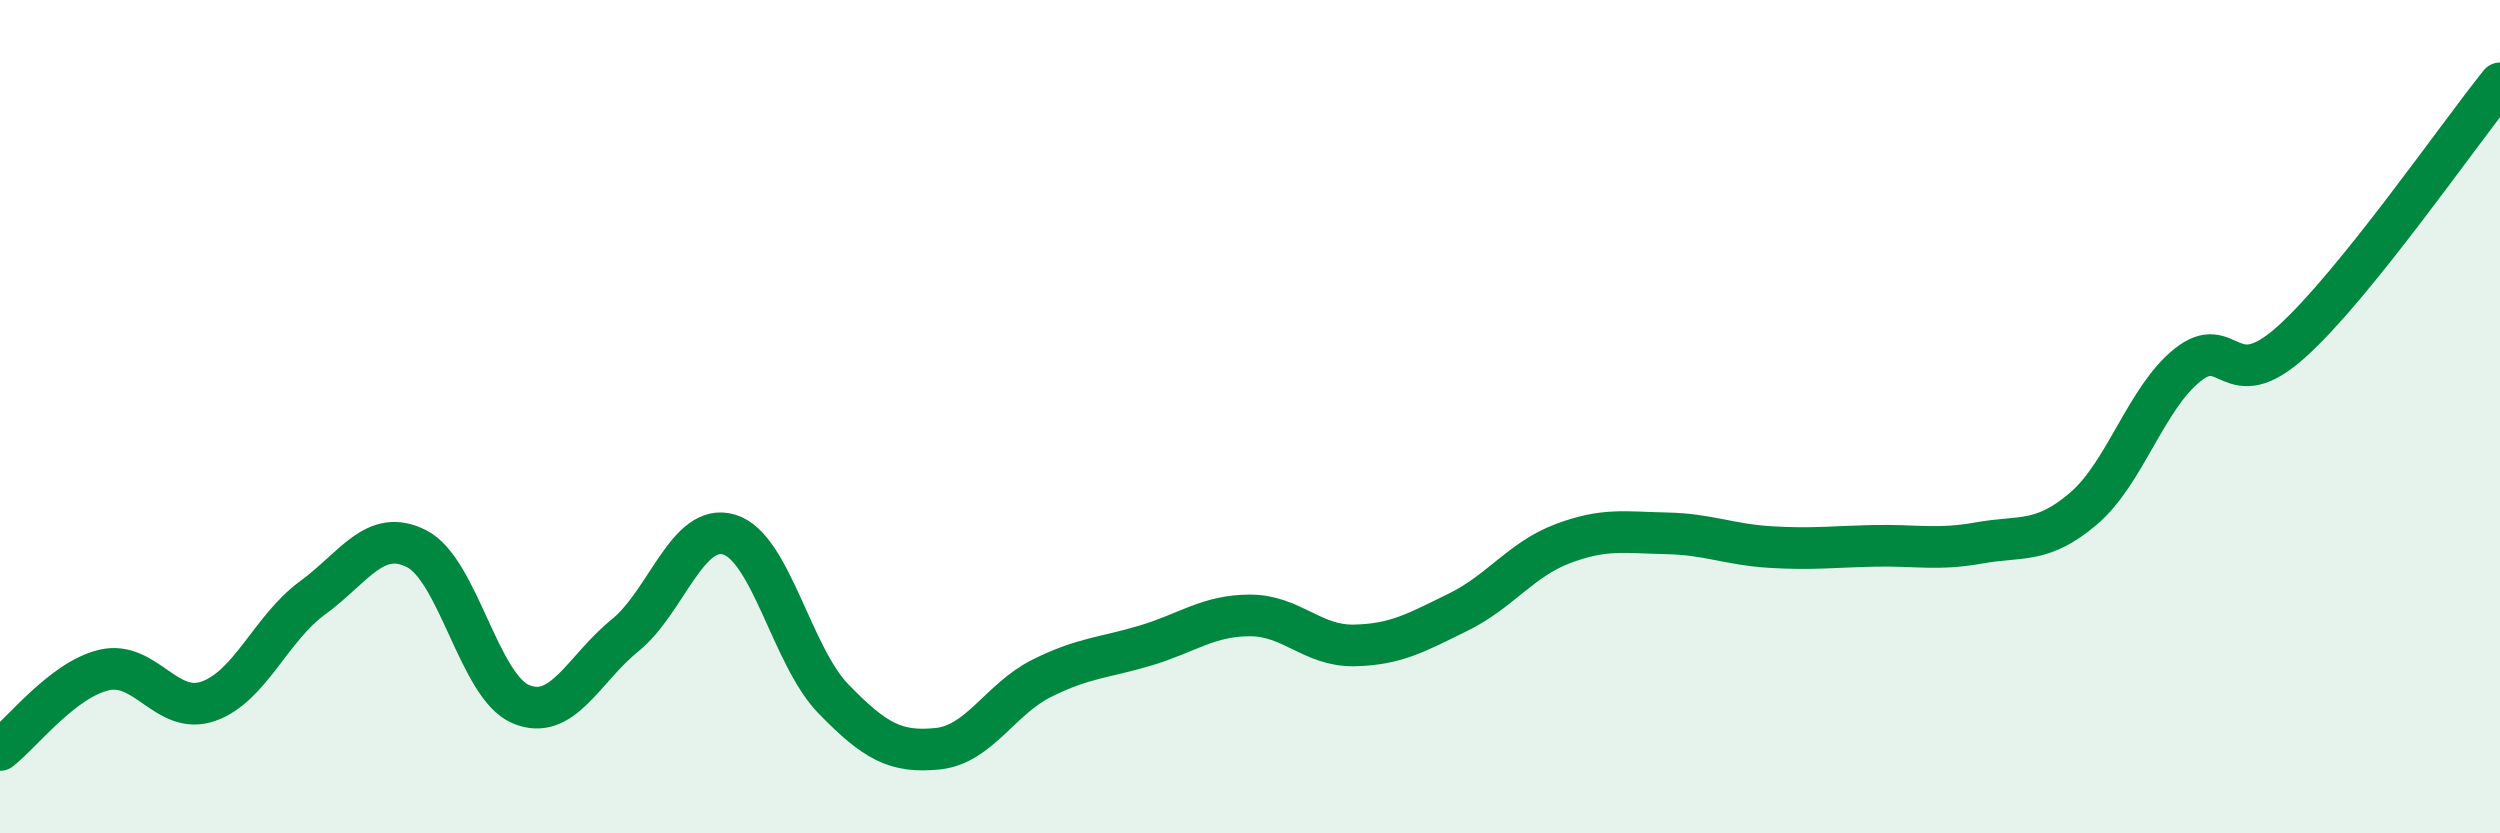 
    <svg width="60" height="20" viewBox="0 0 60 20" xmlns="http://www.w3.org/2000/svg">
      <path
        d="M 0,18 C 0.5,17.62 1.5,16.31 2.5,16.08 C 3.5,15.85 4,17.18 5,16.83 C 6,16.48 6.5,15.08 7.5,14.35 C 8.5,13.62 9,12.66 10,13.17 C 11,13.68 11.5,16.48 12.5,16.9 C 13.5,17.32 14,16.06 15,15.25 C 16,14.44 16.5,12.53 17.5,12.83 C 18.5,13.13 19,15.74 20,16.77 C 21,17.8 21.5,18.07 22.5,17.97 C 23.5,17.87 24,16.78 25,16.28 C 26,15.78 26.5,15.79 27.5,15.49 C 28.5,15.19 29,14.77 30,14.77 C 31,14.77 31.5,15.51 32.5,15.49 C 33.5,15.47 34,15.18 35,14.69 C 36,14.2 36.5,13.43 37.5,13.05 C 38.5,12.67 39,12.78 40,12.8 C 41,12.82 41.5,13.07 42.5,13.13 C 43.5,13.19 44,13.12 45,13.1 C 46,13.08 46.5,13.21 47.5,13.03 C 48.5,12.85 49,13.06 50,12.21 C 51,11.36 51.5,9.56 52.5,8.76 C 53.5,7.96 53.5,9.55 55,8.2 C 56.5,6.85 59,3.24 60,2L60 20L0 20Z"
        fill="#008740"
        opacity="0.1"
        stroke-linecap="round"
        stroke-linejoin="round"
      />
      <path
        d="M 0,18 C 0.5,17.62 1.5,16.31 2.5,16.08 C 3.5,15.85 4,17.18 5,16.83 C 6,16.48 6.5,15.08 7.5,14.35 C 8.5,13.62 9,12.66 10,13.17 C 11,13.68 11.5,16.48 12.5,16.9 C 13.5,17.32 14,16.06 15,15.25 C 16,14.44 16.5,12.53 17.5,12.83 C 18.5,13.13 19,15.74 20,16.77 C 21,17.8 21.5,18.07 22.5,17.97 C 23.5,17.87 24,16.78 25,16.28 C 26,15.78 26.5,15.79 27.5,15.49 C 28.5,15.19 29,14.77 30,14.77 C 31,14.77 31.5,15.51 32.5,15.49 C 33.5,15.47 34,15.18 35,14.69 C 36,14.2 36.5,13.43 37.5,13.05 C 38.5,12.67 39,12.78 40,12.8 C 41,12.82 41.5,13.07 42.5,13.13 C 43.5,13.19 44,13.12 45,13.1 C 46,13.08 46.5,13.21 47.5,13.03 C 48.5,12.85 49,13.06 50,12.21 C 51,11.36 51.5,9.56 52.5,8.76 C 53.5,7.96 53.5,9.55 55,8.2 C 56.5,6.85 59,3.24 60,2"
        stroke="#008740"
        stroke-width="1"
        fill="none"
        stroke-linecap="round"
        stroke-linejoin="round"
      />
    </svg>
  
